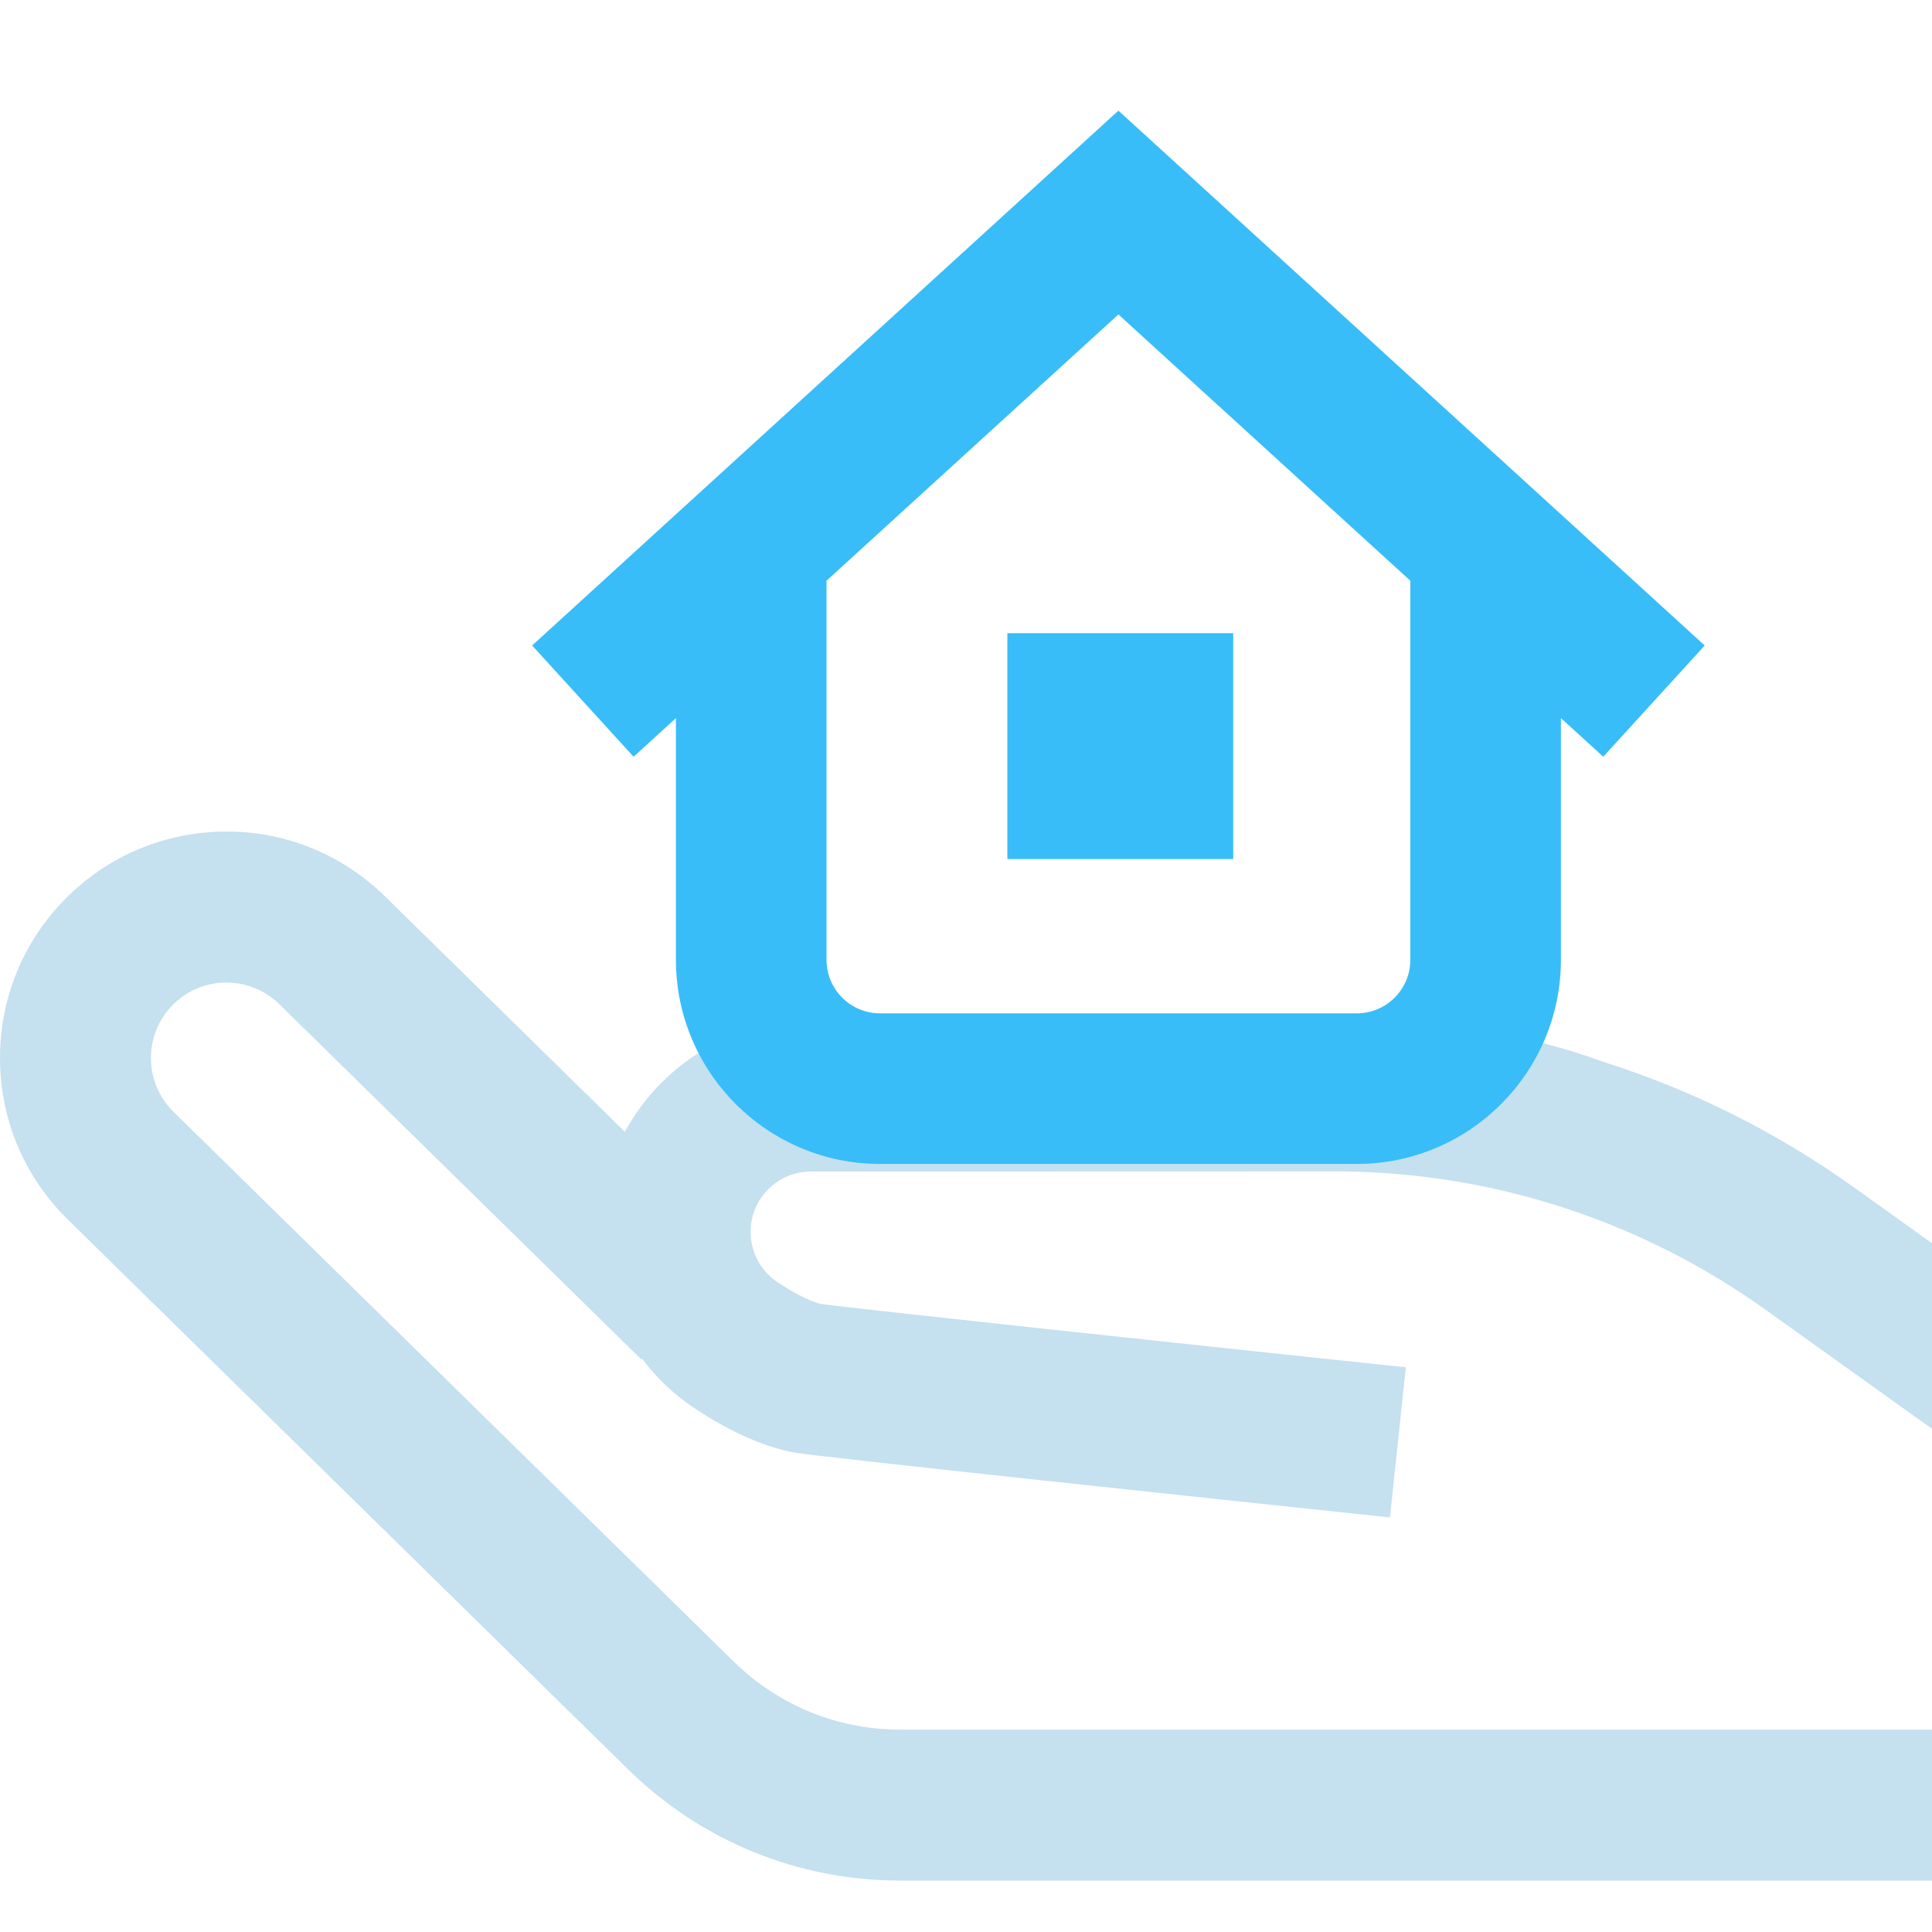 <svg width="68" height="68" viewBox="0 0 68 68" fill="none" xmlns="http://www.w3.org/2000/svg">
<g clip-path="url(#clip0_132_13600)">
<path d="M28.544 41.233C28.544 41.233 47.14 41.227 47.25 41.228C52.631 41.293 57.788 42.983 62.165 46.114L68 50.29V43.758L65.256 41.794C62.527 39.842 59.546 38.356 56.406 37.366C53.976 36.459 51.016 36.017 49.839 35.909H31.823C28.082 35.909 25.705 36.523 24.984 36.83C23.721 37.521 22.679 38.569 21.994 39.837L13.551 31.55C12.031 30.059 10.018 29.245 7.894 29.269C5.766 29.289 3.772 30.137 2.281 31.656C0.79 33.175 -0.02 35.184 0.001 37.312C0.02 39.441 0.868 41.434 2.388 42.925L22.102 62.271C24.676 64.799 28.082 66.19 31.689 66.19H68V60.878H31.689C29.482 60.878 27.398 60.026 25.822 58.48L6.108 39.133C5.602 38.636 5.319 37.971 5.313 37.262C5.306 36.553 5.576 35.883 6.073 35.377C6.57 34.87 7.235 34.588 7.944 34.581C8.651 34.577 9.323 34.845 9.829 35.342L22.577 47.851L22.602 47.827C23.085 48.47 23.674 49.04 24.358 49.506C25.075 49.995 26.495 50.855 27.938 51.121C28.757 51.271 42.886 52.771 48.922 53.408L49.48 48.125C41.731 47.307 29.913 46.043 28.882 45.892C28.653 45.844 28.055 45.597 27.349 45.116C26.766 44.719 26.418 44.062 26.418 43.358C26.418 42.187 27.371 41.233 28.544 41.233Z" fill="#C5E0EF"/>
<path d="M35.456 30.235H43.405V22.286H35.456V30.235ZM56.429 26.634L54.939 25.275V33.783C54.939 37.744 51.715 40.967 47.754 40.967H30.975C27.014 40.967 23.79 37.744 23.79 33.783V25.275L22.3 26.634L18.729 22.719L39.364 3.894L60 22.719L56.429 26.634ZM49.639 20.44L39.364 11.067L29.09 20.44V33.782C29.09 34.822 29.936 35.667 30.975 35.667H47.754C48.793 35.667 49.639 34.822 49.639 33.782V20.44Z" fill="#38BDF8"/>
</g>
<defs>
<clipPath id="clip0_132_13600">
<rect width="68" height="68" fill="white"/>
</clipPath>
</defs>
</svg>
